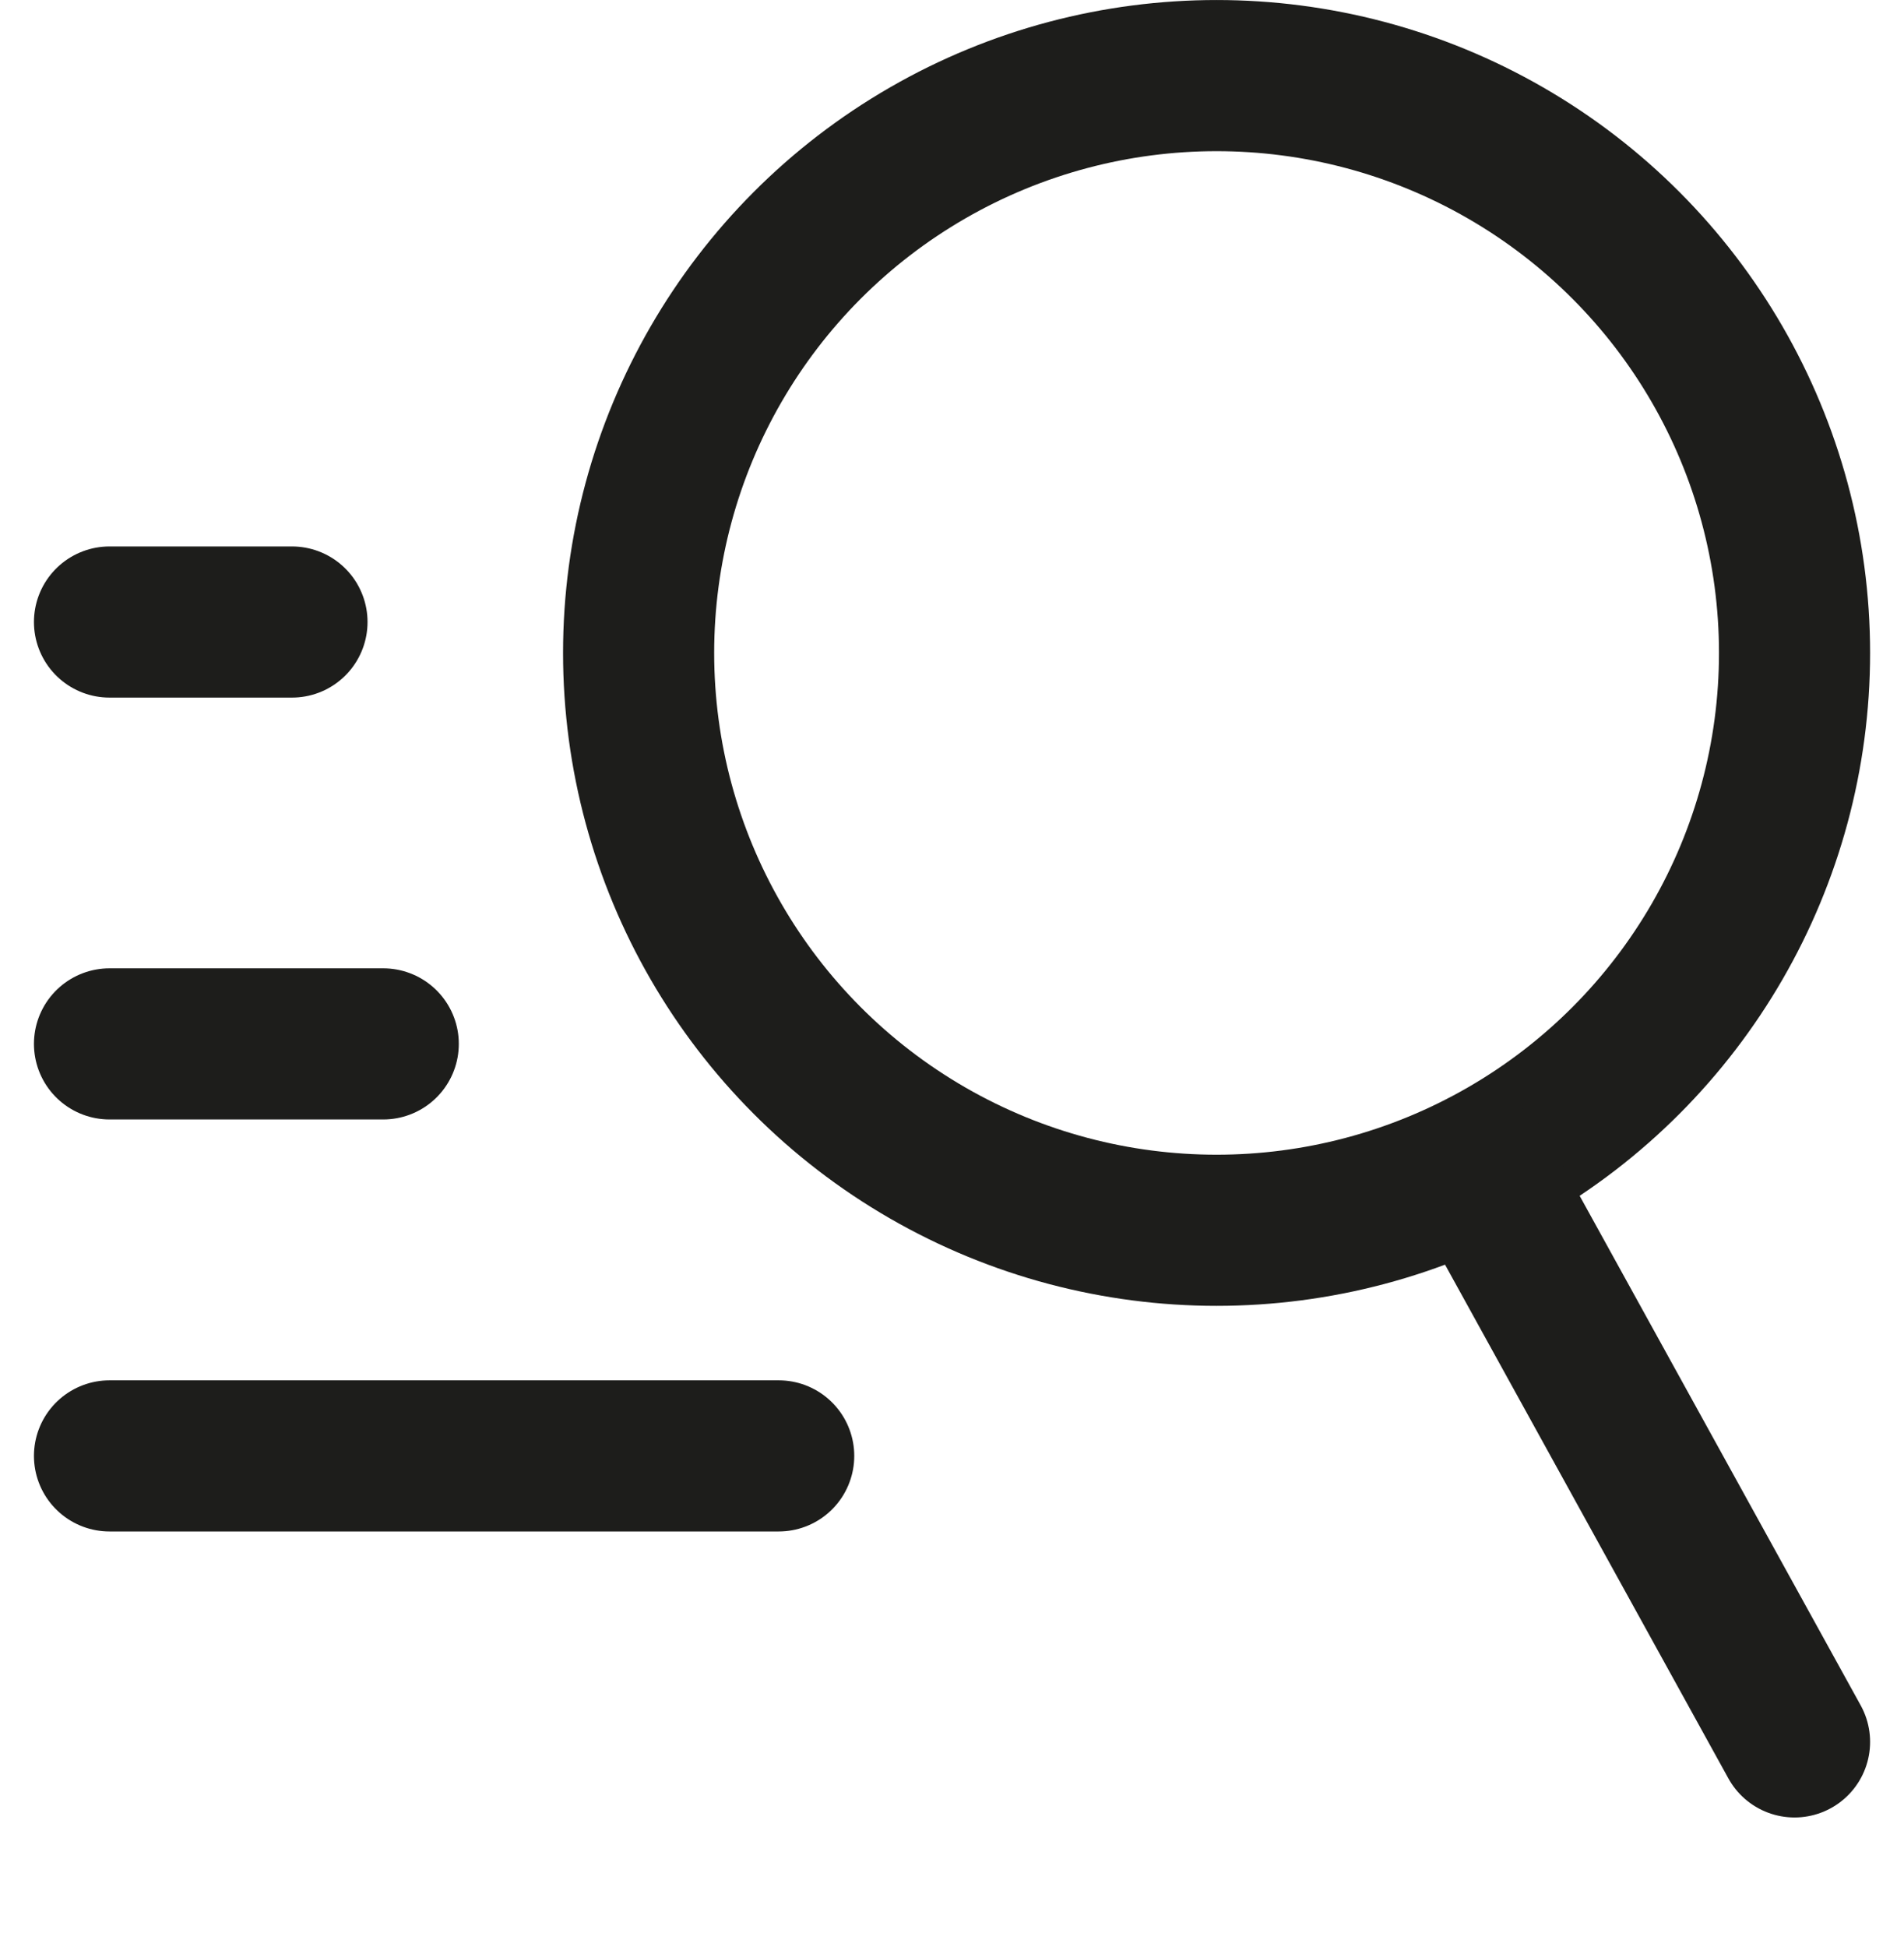 <svg clip-rule="evenodd" fill-rule="evenodd" height="966" image-rendering="optimizeQuality" shape-rendering="geometricPrecision" text-rendering="geometricPrecision" viewBox="0 0 471.22 481.68" width="945" xmlns="http://www.w3.org/2000/svg"><g fill="none"><g stroke="#1d1d1b" stroke-miterlimit="22.926" stroke-width="37.4"><ellipse cx="301.09" cy="161.56" rx="143.04" ry="142.86"/><path d="m366.06 289.49 78.07 141.53" stroke-linecap="round" stroke-linejoin="round"/><path d="m27.1 258.3h67.75" stroke-linecap="round" stroke-linejoin="round"/><path d="m27.1 360.25h165.62" stroke-linecap="round" stroke-linejoin="round"/><path d="m27.1 153.91h45.16" stroke-linecap="round" stroke-linejoin="round"/></g><path d="m0 10.46h471.22v471.22h-471.22z"/></g></svg>